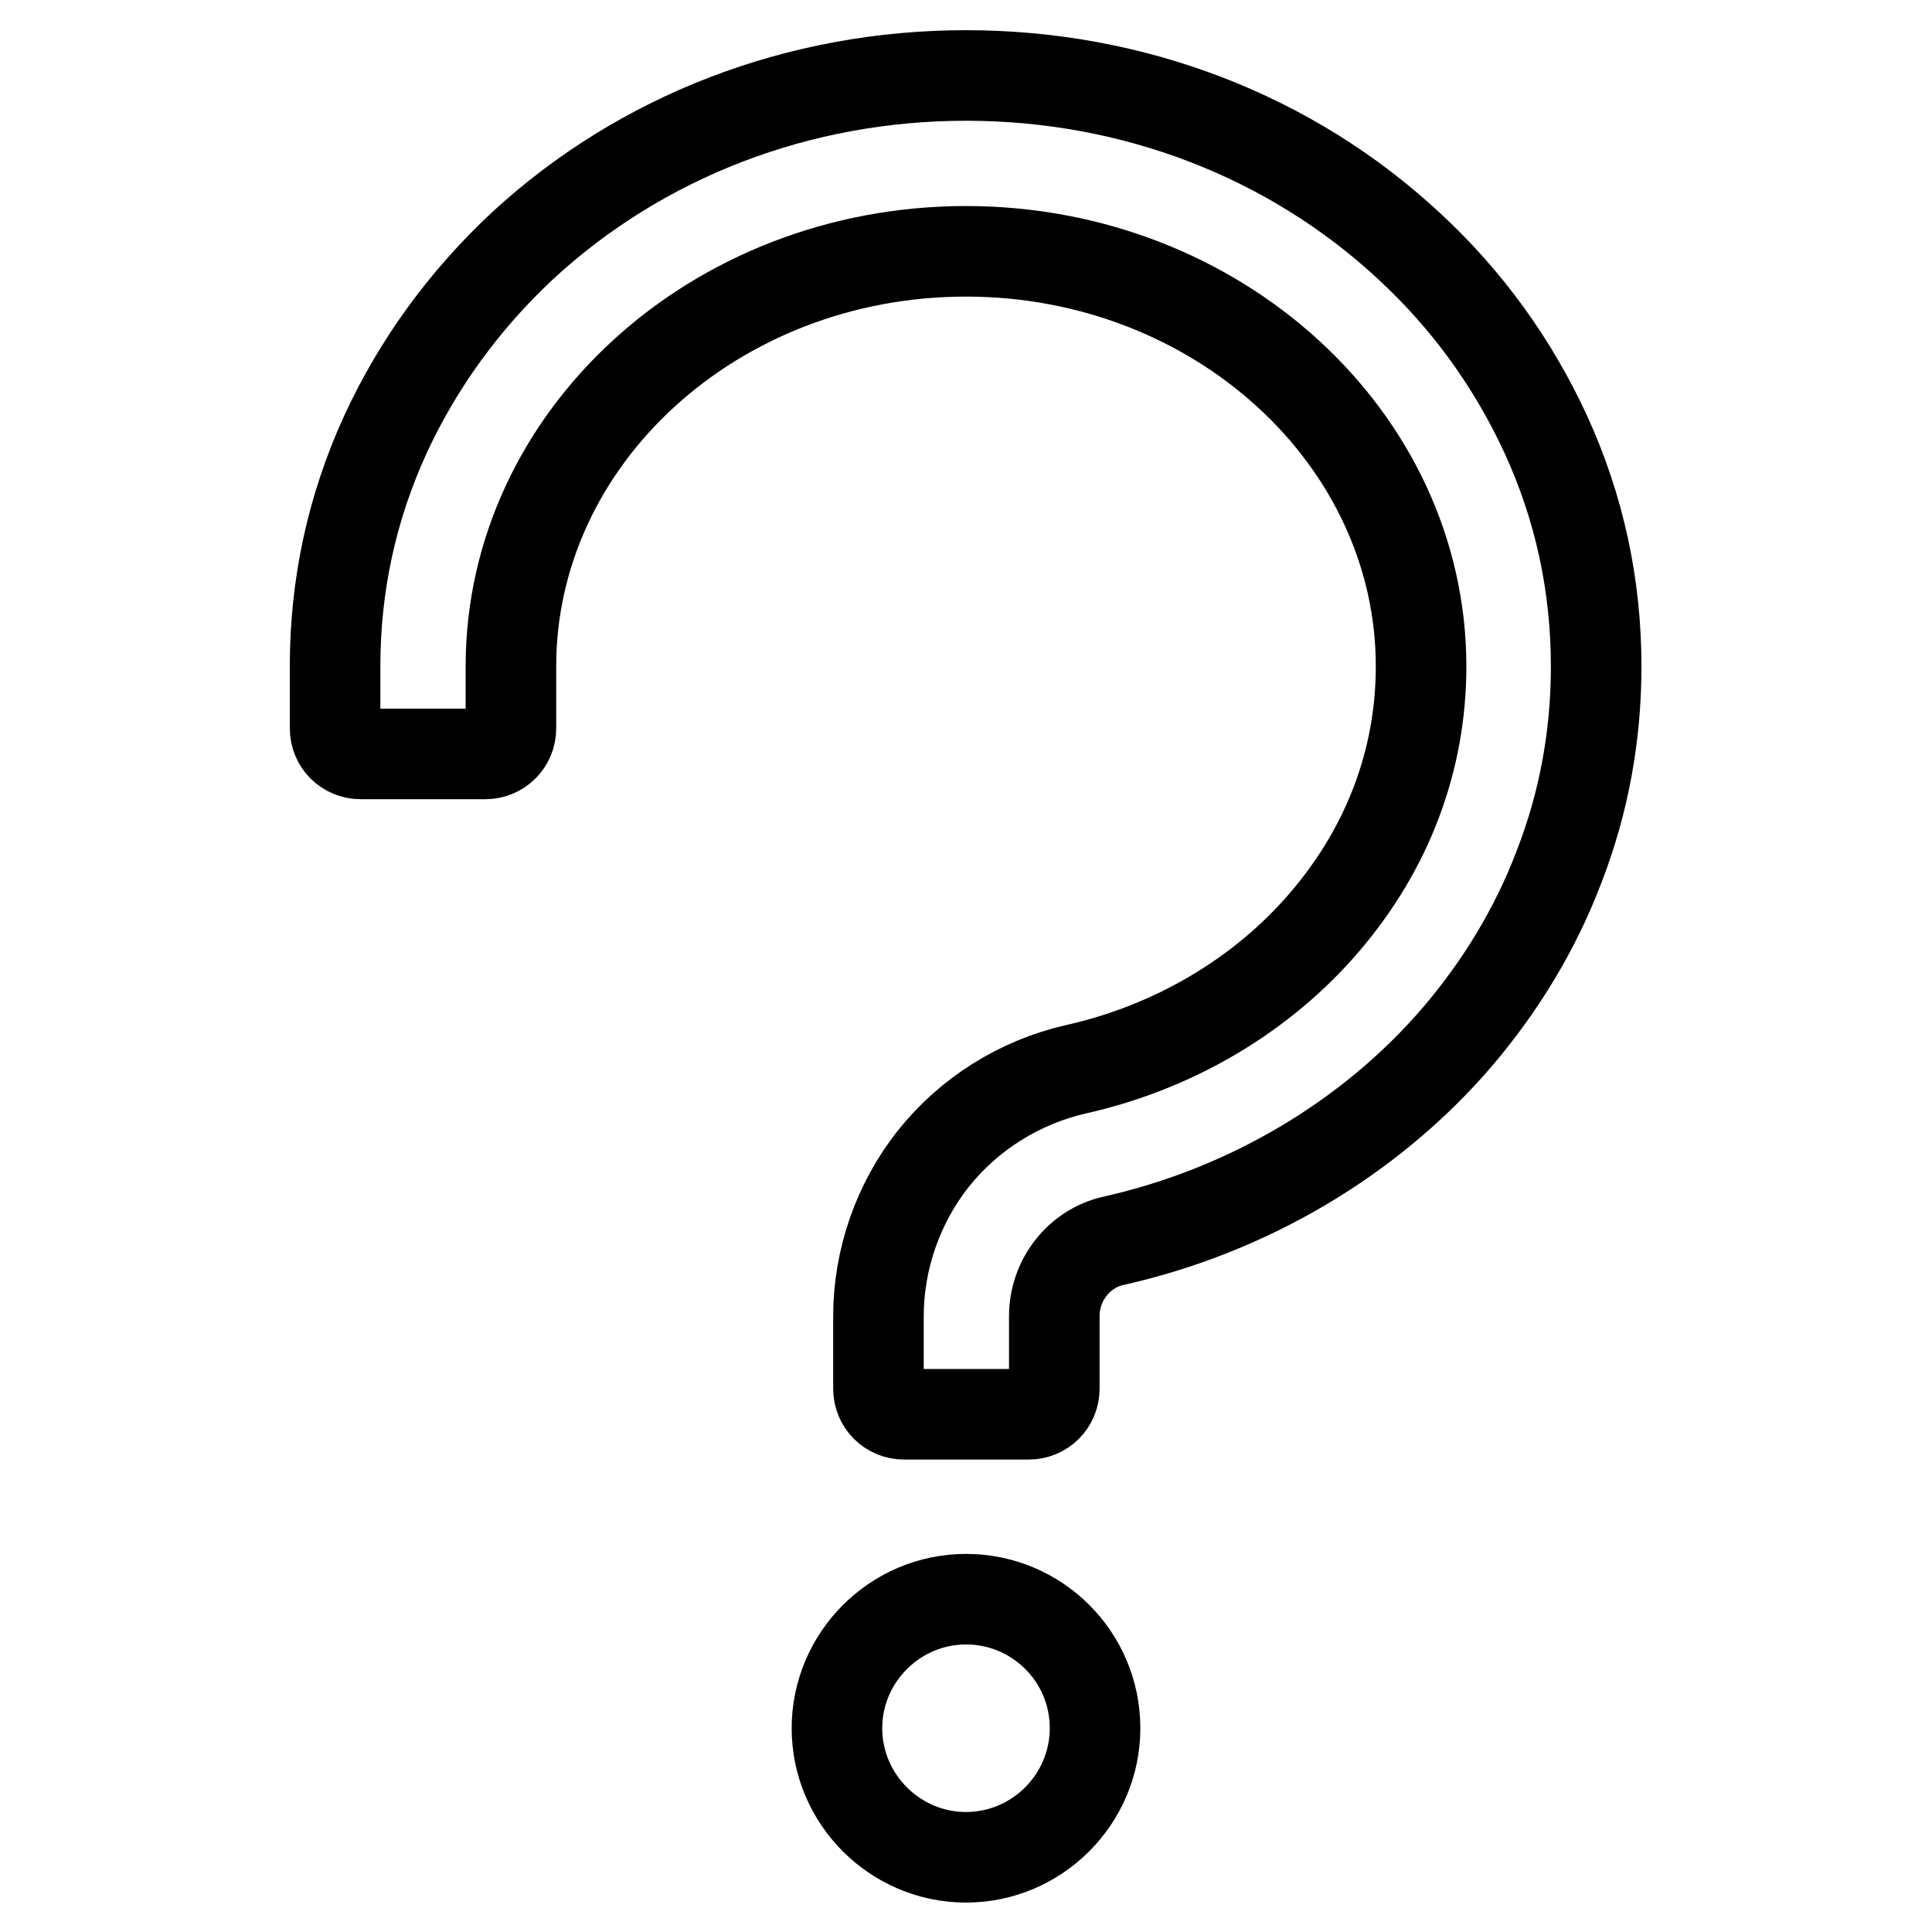 <?xml version="1.0" encoding="utf-8"?>
<!-- Svg Vector Icons : http://www.onlinewebfonts.com/icon -->
<!DOCTYPE svg PUBLIC "-//W3C//DTD SVG 1.1//EN" "http://www.w3.org/Graphics/SVG/1.1/DTD/svg11.dtd">
<svg version="1.1" xmlns="http://www.w3.org/2000/svg" xmlns:xlink="http://www.w3.org/1999/xlink" x="0px" y="0px" viewBox="0 0 256 256" enable-background="new 0 0 256 256" xml:space="preserve">
<g> <path stroke-width="12" fill-opacity="0" stroke="#000000"  d="M204.8,57.5c-4.3-9.3-10.3-17.7-18.1-24.9C171,18,150.1,10,128,10s-43,8-58.8,22.6 c-7.7,7.2-13.8,15.6-18.1,24.9c-4.5,9.8-6.7,20.1-6.7,30.8v8.2c0,1.9,1.5,3.4,3.4,3.4h16.5c1.9,0,3.4-1.5,3.4-3.4v-8.2 c0-30.3,27-55,60.3-55c33.2,0,60.3,24.7,60.3,55c0,12.4-4.4,24.1-12.8,33.9c-8.3,9.7-20,16.6-33,19.5c-7.4,1.7-14.1,5.9-18.8,11.8 c-4.7,5.9-7.3,13.4-7.3,20.9v9.6c0,1.9,1.5,3.4,3.4,3.4h16.5c1.9,0,3.4-1.5,3.4-3.4v-9.6c0-4.8,3.3-9,7.9-10 c17.8-4,34-13.6,45.5-27c5.8-6.8,10.4-14.4,13.5-22.6c3.3-8.5,4.9-17.4,4.9-26.5C211.5,77.6,209.3,67.3,204.8,57.5L204.8,57.5z  M128,211.9c-9.4,0-17.1,7.7-17.1,17.1c0,9.4,7.7,17.1,17.1,17.1c9.4,0,17.1-7.7,17.1-17.1C145.1,219.5,137.4,211.9,128,211.9z"/></g>
</svg>